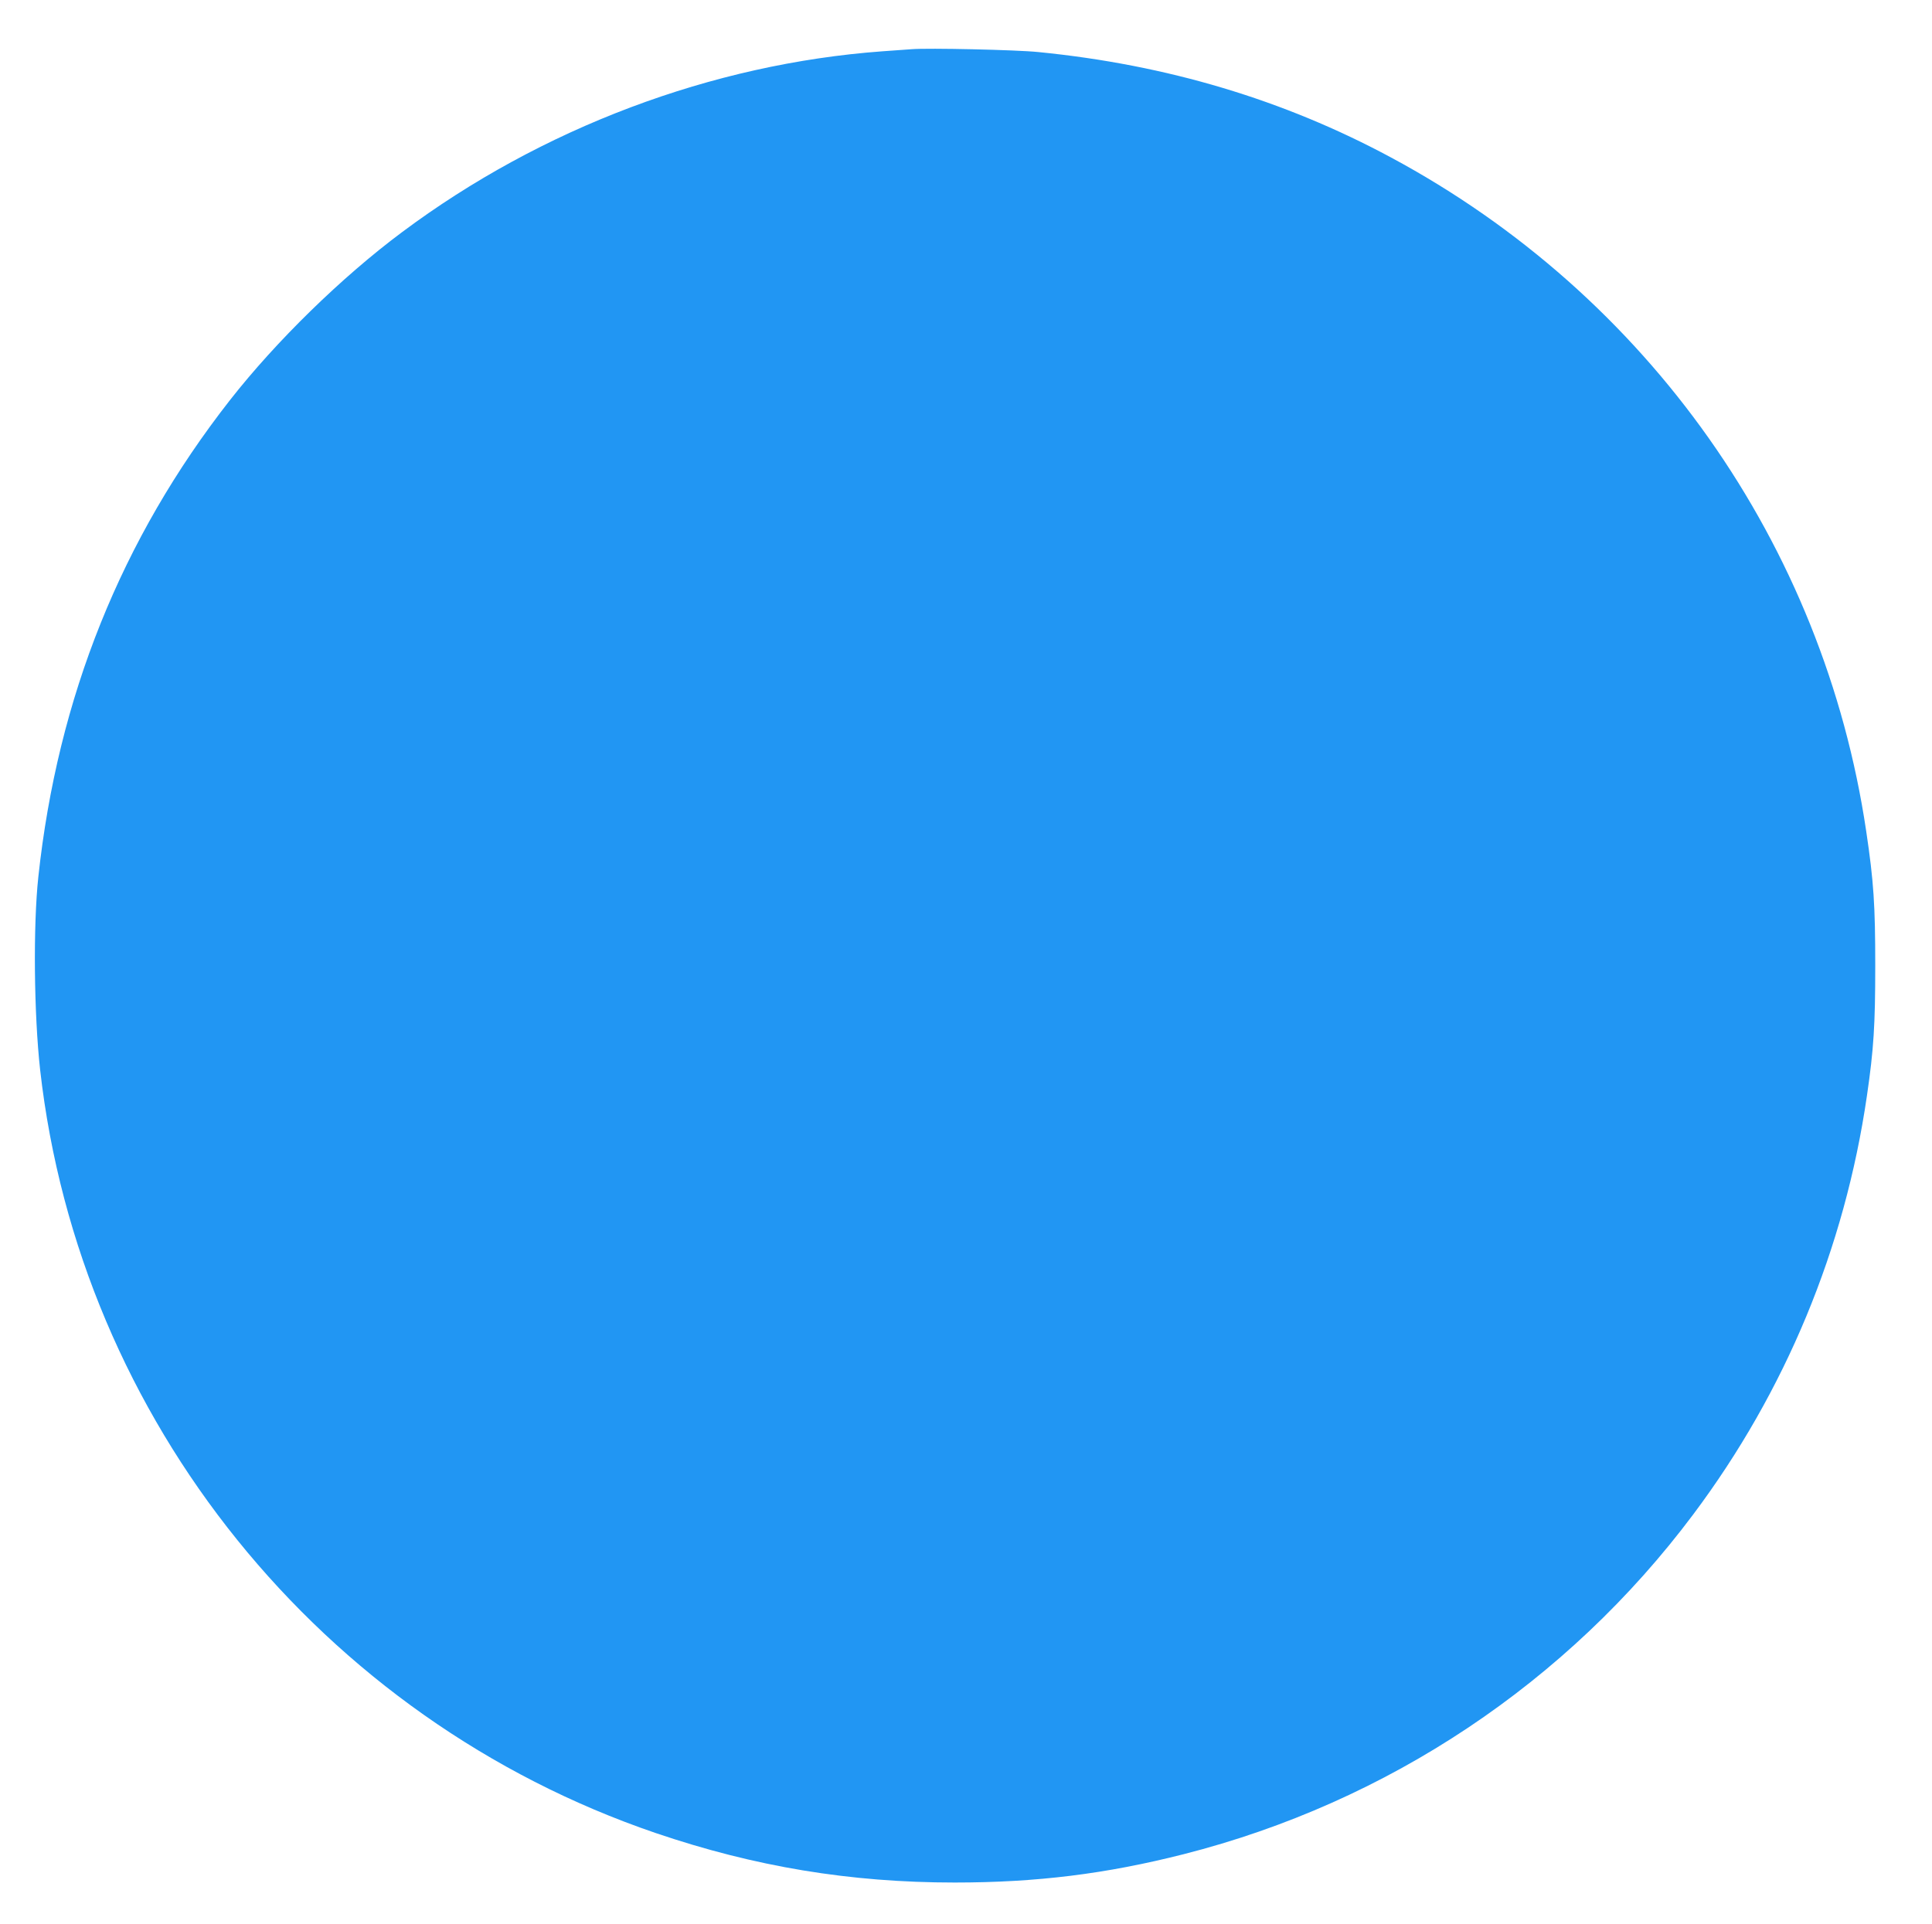 <?xml version="1.0" standalone="no"?>
<!DOCTYPE svg PUBLIC "-//W3C//DTD SVG 20010904//EN"
 "http://www.w3.org/TR/2001/REC-SVG-20010904/DTD/svg10.dtd">
<svg version="1.0" xmlns="http://www.w3.org/2000/svg"
 width="1280pt" height="1275pt" viewBox="0 0 1280 1275"
 preserveAspectRatio="xMidYMid meet">
<g transform="translate(0,1275) scale(0.1,-0.1)"
fill="#2196f3" stroke="none">
<path d="M6040 12424 c-25 -2 -112 -8 -195 -14 -1128 -83 -2257 -508 -3181
-1198 -401 -299 -834 -722 -1141 -1114 -719 -919 -1141 -1969 -1269 -3158 -35
-325 -29 -911 12 -1280 262 -2318 1861 -4300 4078 -5056 656 -223 1287 -328
1981 -328 543 0 1003 57 1518 188 1352 344 2542 1138 3375 2251 612 817 1004
1763 1151 2775 45 308 55 470 55 860 0 402 -10 558 -60 893 -282 1899 -1445
3549 -3149 4464 -710 382 -1485 614 -2335 698 -144 15 -733 28 -840 19z"/>
</g>
</svg>
